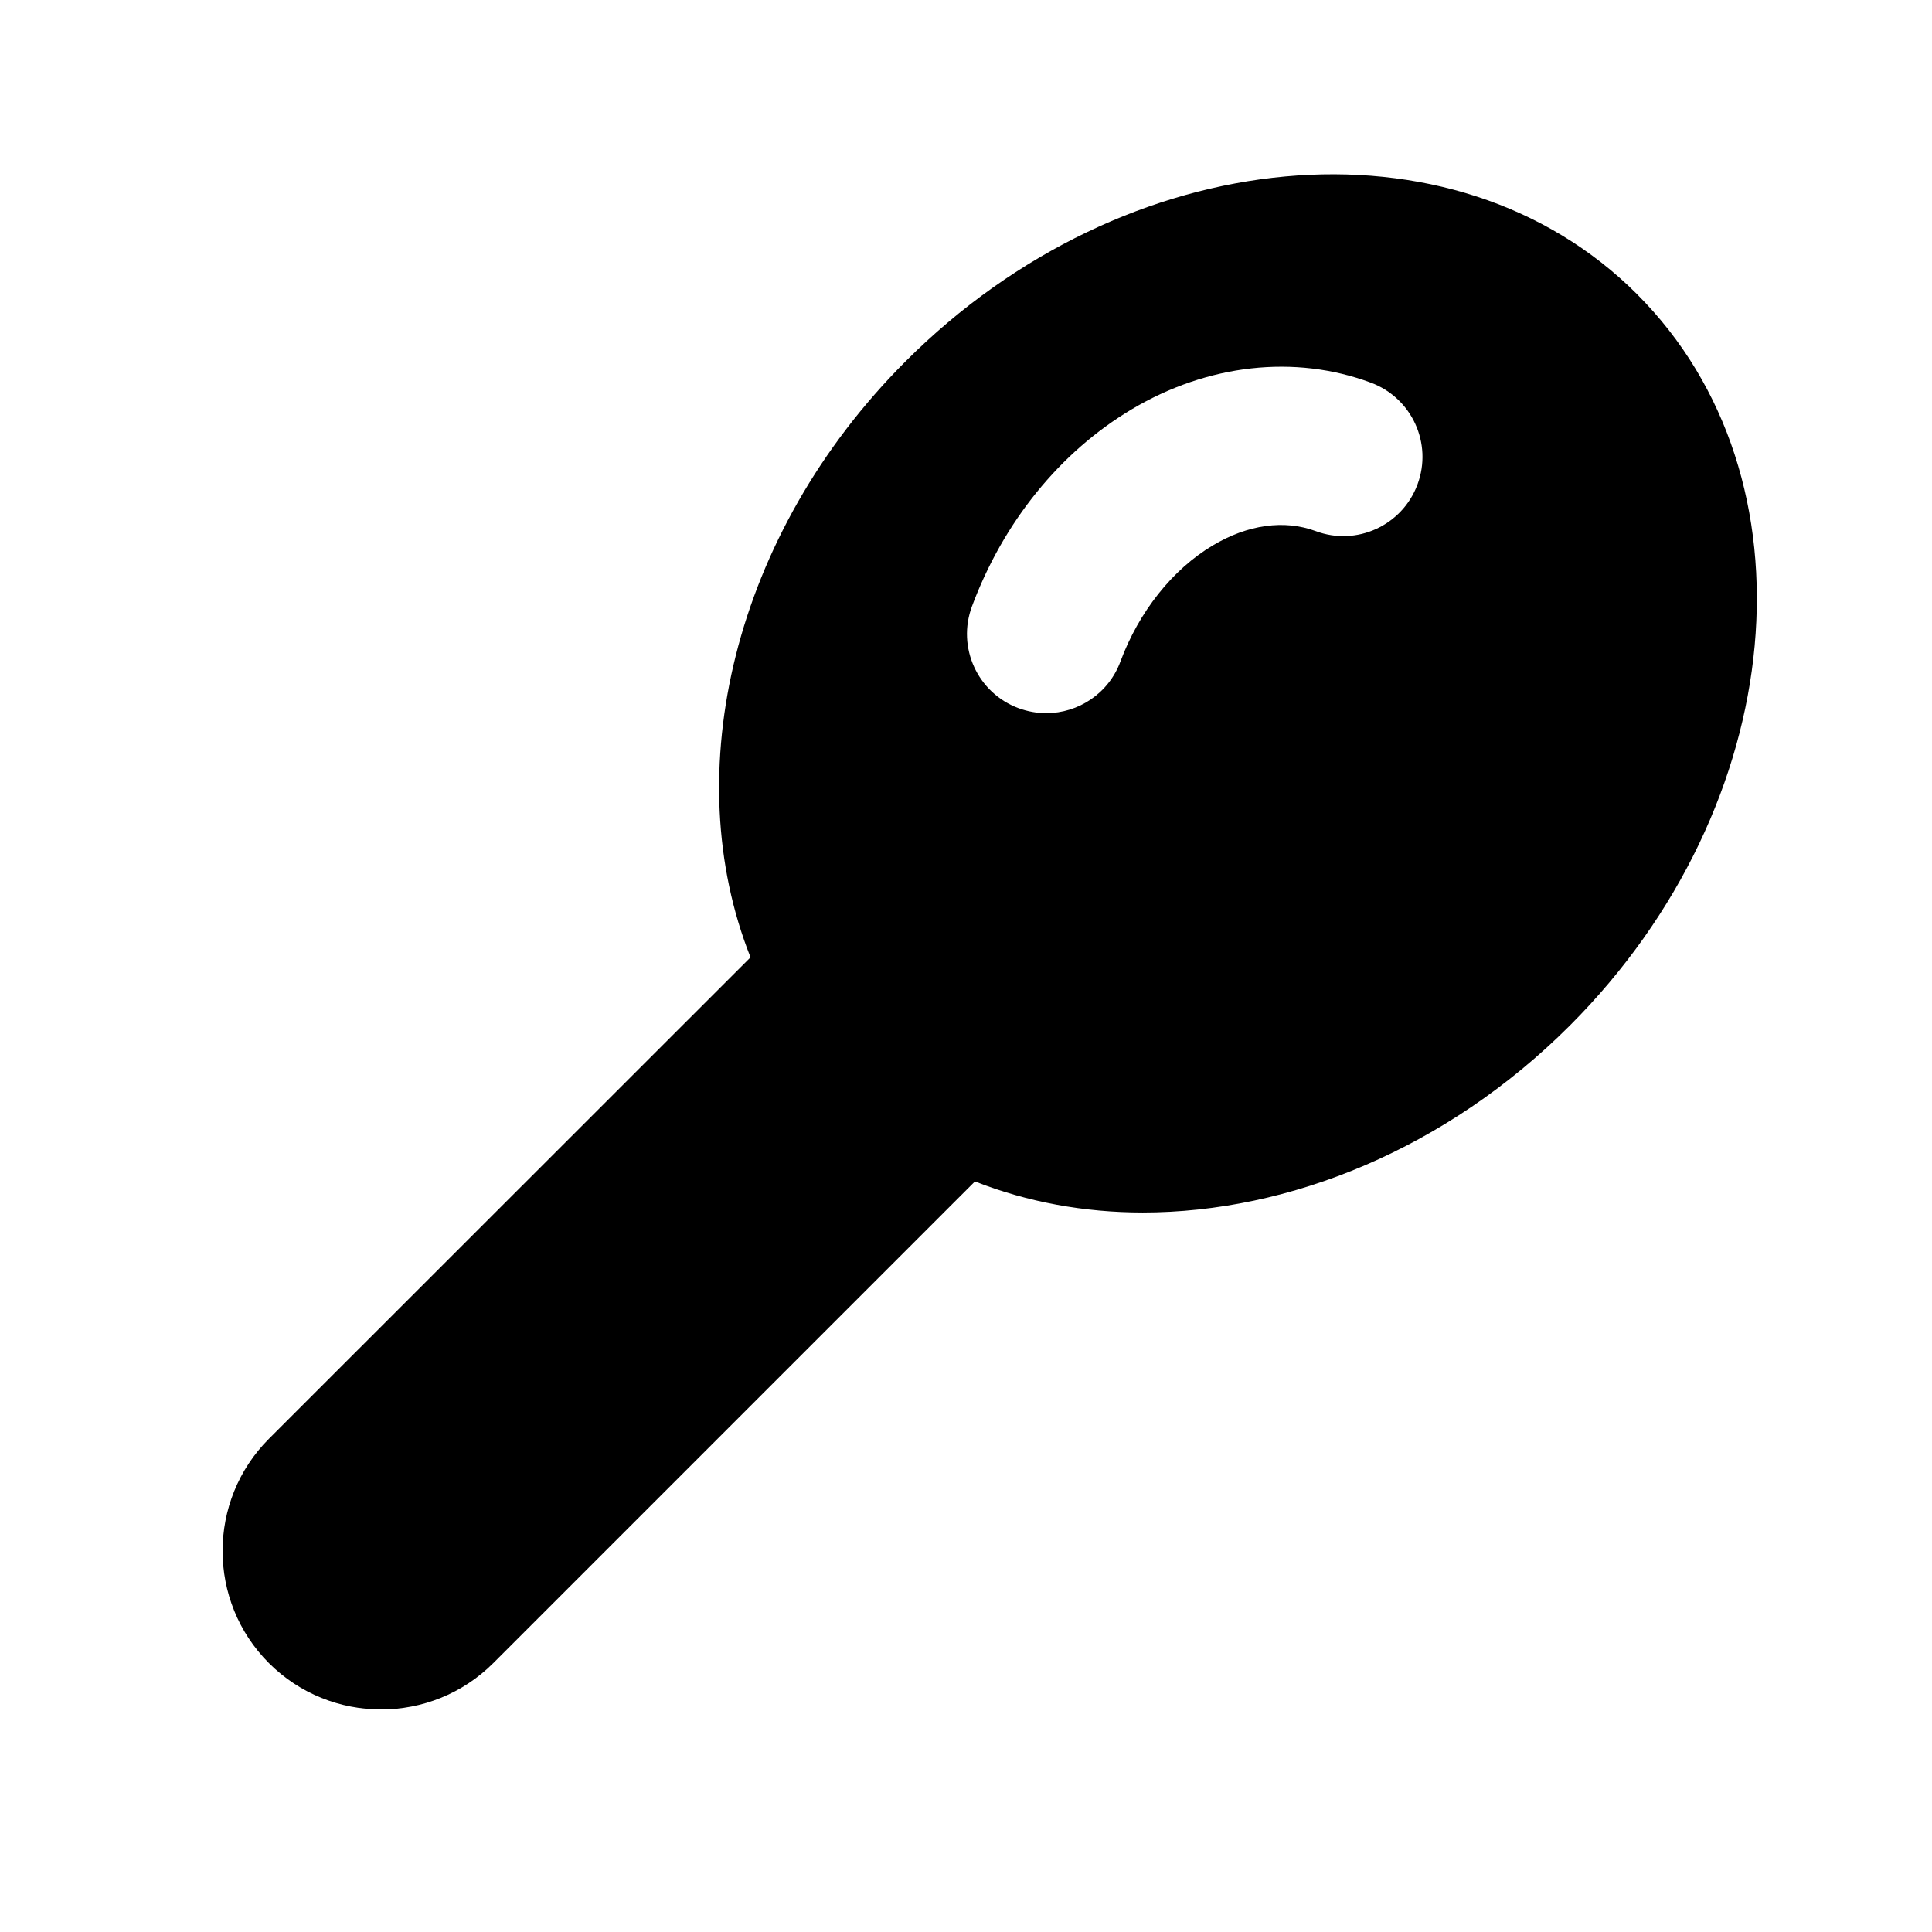<?xml version="1.0" encoding="UTF-8"?>
<!-- Uploaded to: SVG Repo, www.svgrepo.com, Generator: SVG Repo Mixer Tools -->
<svg fill="#000000" width="800px" height="800px" version="1.1" viewBox="144 144 512 512" xmlns="http://www.w3.org/2000/svg">
 <path d="m577.82 221.95c-48.512-48.512-135.48-40.578-193.82 17.801-45.848 45.848-60.438 109.29-41.102 157.95l-127.63 127.59c-16.375 16.395-16.375 43.055 0 59.449 8.207 8.188 18.957 12.281 29.727 12.281 10.766 0 21.516-4.094 29.723-12.277l127.65-127.65c13.875 5.457 28.949 8.23 44.48 8.23 38.855 0 80.504-16.879 113.19-49.562 58.32-58.34 66.316-145.29 17.785-193.8zm-58.172 50.441c-4.051 10.895-16.164 16.414-26.996 12.344-8.293-3.066-17.969-1.742-27.27 3.82-10.621 6.32-19.543 17.527-24.457 30.754-3.129 8.461-11.148 13.688-19.668 13.688-2.434 0-4.914-0.441-7.328-1.324-10.875-4.031-16.395-16.121-12.344-26.996 8.312-22.336 23.32-40.871 42.301-52.188 20.133-12.008 43.266-14.59 63.418-7.074 10.855 4.035 16.395 16.105 12.344 26.977z"/>
</svg>